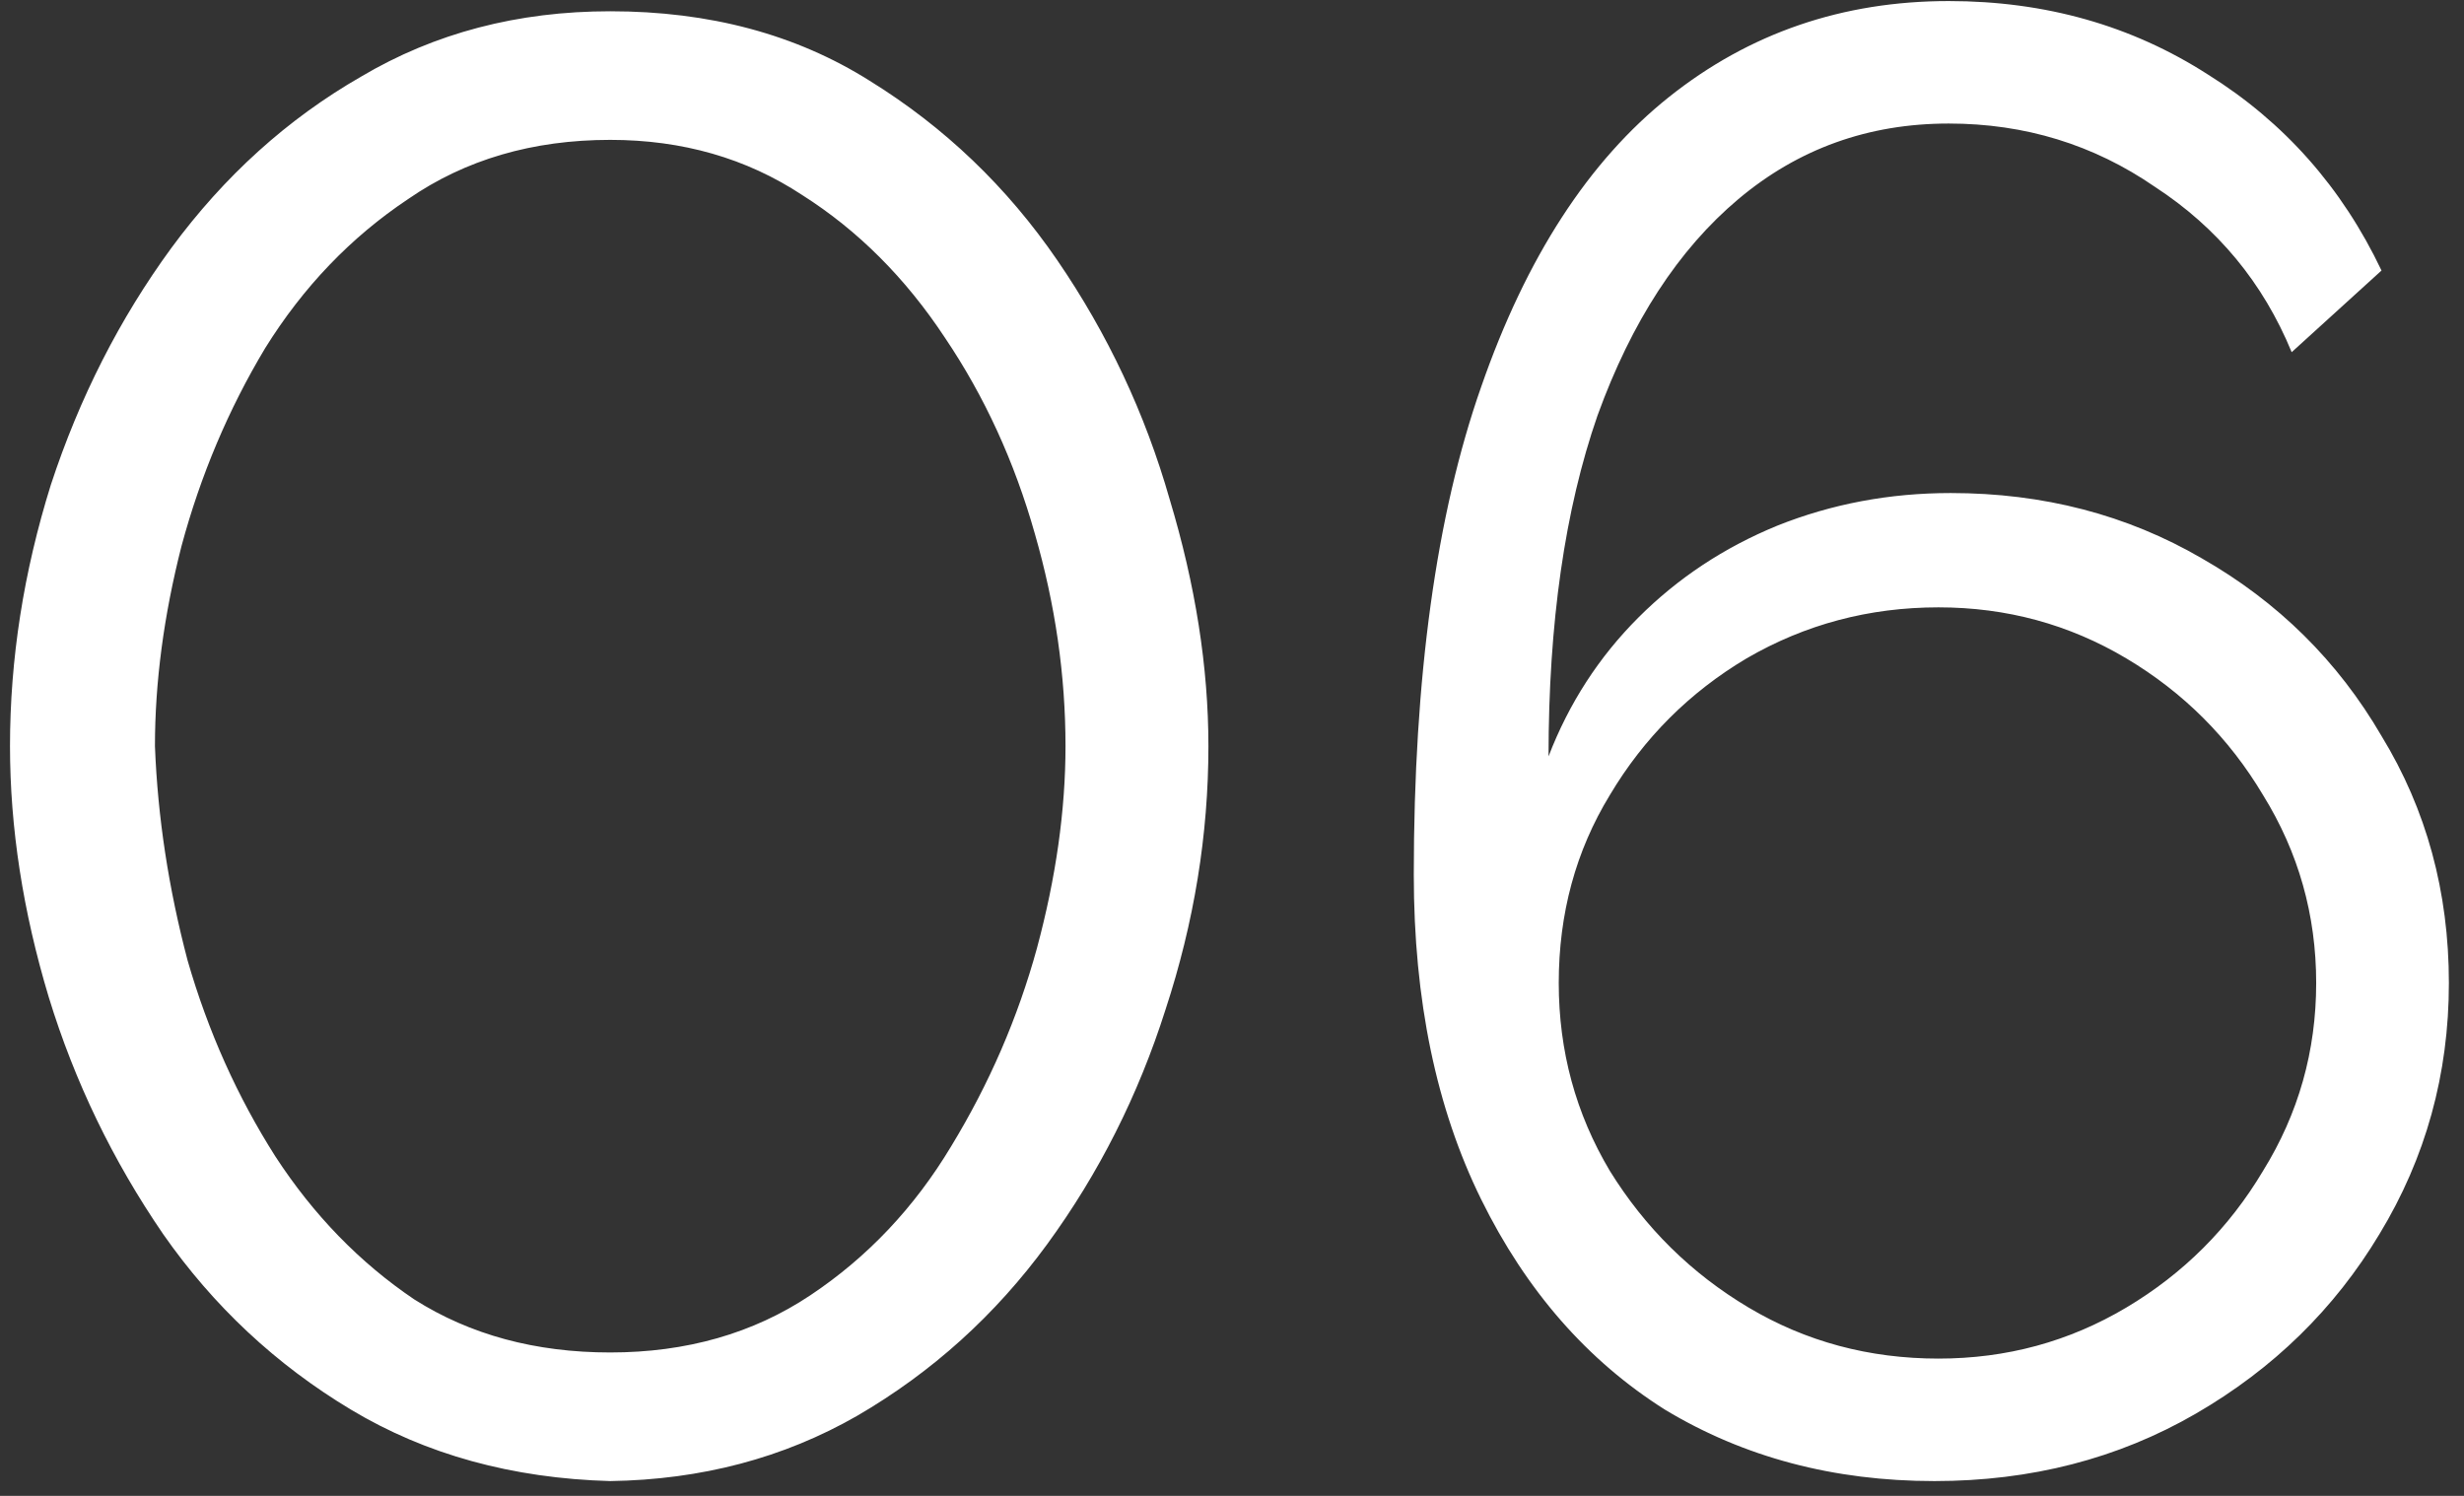 <?xml version="1.0" encoding="UTF-8"?> <svg xmlns="http://www.w3.org/2000/svg" width="140" height="85" viewBox="0 0 140 85" fill="none"><rect x="0" y="0" width="140" height="85" fill="#333333" stroke="none"/> <path d="M34.672 84.16C29.104 84.005 24.193 82.652 19.94 80.1C15.687 77.548 12.129 74.223 9.268 70.124C6.407 65.948 4.241 61.463 2.772 56.668C1.303 51.796 0.568 47.04 0.568 42.4C0.568 37.451 1.341 32.501 2.888 27.552C4.512 22.603 6.793 18.117 9.732 14.096C12.748 9.997 16.344 6.749 20.52 4.352C24.696 1.877 29.413 0.64 34.672 0.64C40.317 0.64 45.228 1.955 49.404 4.584C53.657 7.213 57.215 10.616 60.076 14.792C62.937 18.968 65.064 23.492 66.456 28.364C67.925 33.236 68.66 37.915 68.66 42.4C68.66 47.427 67.848 52.415 66.224 57.364C64.677 62.236 62.435 66.683 59.496 70.704C56.557 74.725 52.961 77.973 48.708 80.448C44.532 82.845 39.853 84.083 34.672 84.16ZM8.804 42.4C8.959 46.421 9.577 50.481 10.66 54.58C11.82 58.601 13.483 62.313 15.648 65.716C17.813 69.041 20.443 71.748 23.536 73.836C26.707 75.847 30.419 76.852 34.672 76.852C39.003 76.852 42.792 75.769 46.04 73.604C49.288 71.439 51.956 68.616 54.044 65.136C56.209 61.579 57.833 57.828 58.916 53.884C59.999 49.863 60.54 46.035 60.54 42.4C60.54 38.379 59.96 34.357 58.8 30.336C57.64 26.237 55.939 22.525 53.696 19.2C51.453 15.797 48.747 13.091 45.576 11.08C42.405 8.992 38.771 7.948 34.672 7.948C30.264 7.948 26.436 9.069 23.188 11.312C19.94 13.477 17.233 16.3 15.068 19.78C12.98 23.26 11.395 27.011 10.312 31.032C9.307 34.976 8.804 38.765 8.804 42.4ZM139.141 55.856C139.141 61.037 137.826 65.793 135.197 70.124C132.645 74.377 129.165 77.78 124.757 80.332C120.349 82.884 115.4 84.16 109.909 84.16C104.186 84.16 99.082 82.807 94.597 80.1C90.189 77.316 86.709 73.333 84.157 68.152C81.605 62.971 80.329 56.823 80.329 49.708C80.329 38.495 81.605 29.253 84.157 21.984C86.709 14.637 90.266 9.147 94.829 5.512C99.391 1.877 104.689 0.06 110.721 0.06C116.212 0.06 121.122 1.452 125.453 4.236C129.784 6.943 133.07 10.655 135.313 15.372L130.209 20.012C128.585 16.068 125.994 12.936 122.437 10.616C118.957 8.219 115.052 7.02 110.721 7.02C106.158 7.02 102.176 8.451 98.773 11.312C95.37 14.173 92.702 18.272 90.769 23.608C88.913 28.944 87.985 35.401 87.985 42.98C89.145 39.964 90.846 37.335 93.089 35.092C95.332 32.849 97.961 31.109 100.977 29.872C104.07 28.635 107.357 28.016 110.837 28.016C116.096 28.016 120.852 29.253 125.105 31.728C129.436 34.203 132.838 37.567 135.313 41.82C137.865 45.996 139.141 50.675 139.141 55.856ZM110.141 77.2C114.008 77.2 117.565 76.233 120.813 74.3C124.061 72.367 126.652 69.776 128.585 66.528C130.596 63.28 131.601 59.723 131.601 55.856C131.601 51.989 130.596 48.432 128.585 45.184C126.652 41.936 124.061 39.345 120.813 37.412C117.565 35.479 114.008 34.512 110.141 34.512C106.197 34.512 102.562 35.479 99.237 37.412C95.989 39.345 93.398 41.936 91.465 45.184C89.531 48.355 88.565 51.912 88.565 55.856C88.565 59.723 89.531 63.28 91.465 66.528C93.475 69.776 96.105 72.367 99.353 74.3C102.601 76.233 106.197 77.2 110.141 77.2Z" fill="white"></path> </svg> 